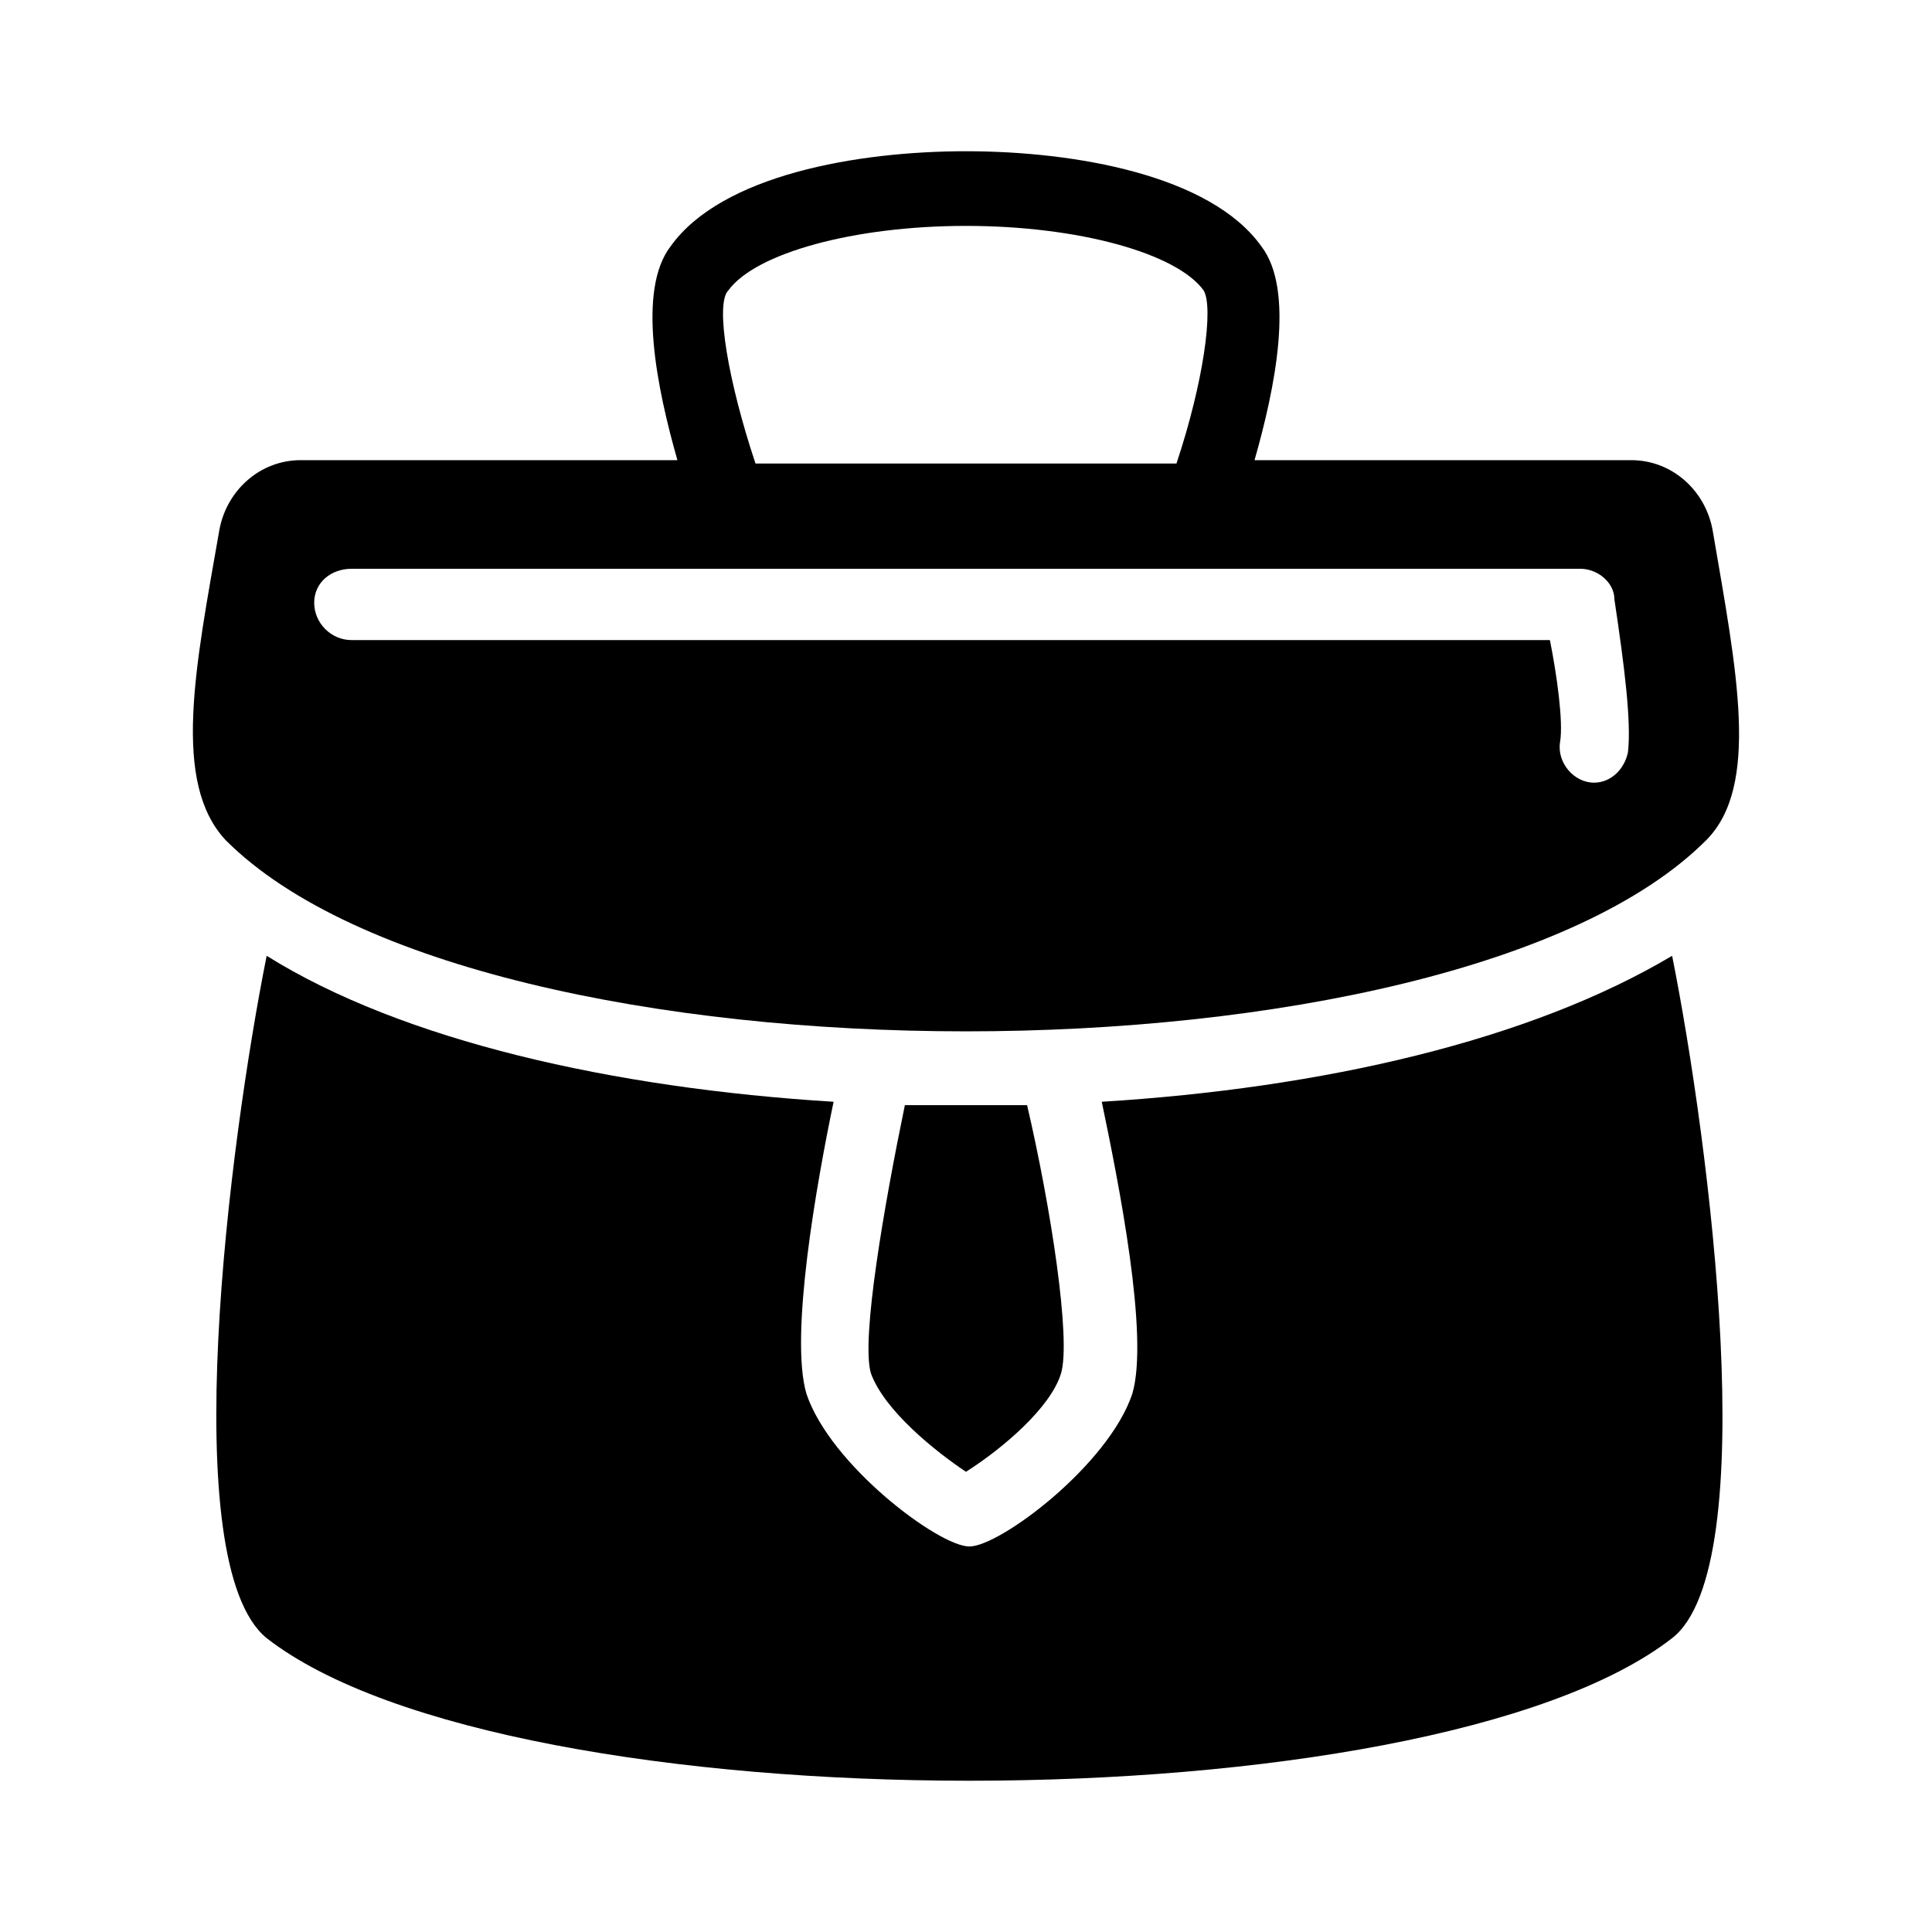 <?xml version="1.0" encoding="UTF-8"?>
<!-- Uploaded to: SVG Repo, www.svgrepo.com, Generator: SVG Repo Mixer Tools -->
<svg fill="#000000" width="800px" height="800px" version="1.1" viewBox="144 144 512 512" xmlns="http://www.w3.org/2000/svg">
 <g>
  <path d="m435.98 435.98c4.5 21.594 12.594 62.078 8.098 77.371-6.297 18.895-35.086 40.484-43.184 40.484-8.098 0-36.887-21.594-43.184-40.484-4.5-15.293 2.699-55.777 7.199-77.371-58.477-3.598-114.26-16.195-150.24-38.684-9.895 49.48-24.289 161.04 0 180.83 64.777 50.383 307.68 50.383 372.46 0 24.289-18.895 9.895-131.35 0-180.83-37.789 22.492-92.672 35.086-151.15 38.684z"/>
  <path d="m596.12 366.71c14.395-14.395 8.098-44.984 1.801-81.867-1.801-10.797-10.797-18.895-21.594-18.895h-99.863c5.398-18.895 10.797-44.984 1.801-56.68-13.496-18.891-49.48-25.188-78.27-25.188s-64.777 6.297-78.27 25.191c-8.996 11.695-3.598 37.785 1.801 56.68l-99.867-0.004c-10.797 0-19.793 8.098-21.594 18.895-6.297 35.988-12.594 66.574 1.801 81.867 67.477 67.477 324.78 67.477 392.25 0zm-259.1-145.75c7.199-9.895 33.289-17.094 62.977-17.094s55.777 7.199 62.977 17.094c2.699 4.5 0 24.289-7.199 45.883h-111.56c-7.195-21.59-10.797-42.281-7.195-45.883zm-99.863 73.773h325.68c4.5 0 8.996 3.598 8.996 8.098 2.699 17.992 4.5 32.387 3.598 40.484-0.898 4.5-4.5 8.098-8.996 8.098-5.398 0-9.895-5.398-8.996-10.797 0.898-5.398-0.898-17.992-2.699-26.988h-317.58c-5.398 0-9.895-4.5-9.895-9.895 0-5.402 4.496-9 9.895-9z"/>
  <path d="m383.8 436.88c-5.398 26.09-11.695 62.078-8.996 71.074 3.598 9.895 17.094 20.691 25.191 26.09 9.895-6.297 22.492-17.094 25.191-26.09 2.699-8.996-2.699-44.082-8.996-71.074h-32.391z"/>
 </g>
</svg>